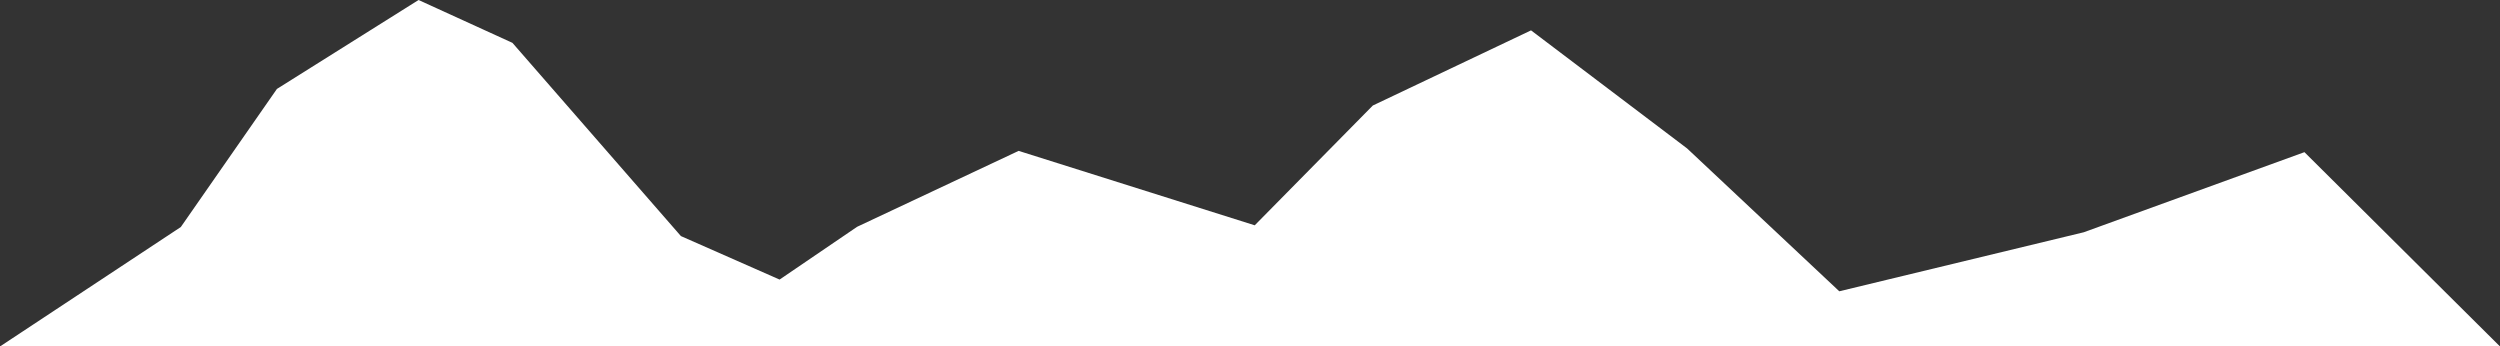 <?xml version="1.0" encoding="utf-8"?>
<!-- Generator: Adobe Illustrator 16.0.3, SVG Export Plug-In . SVG Version: 6.00 Build 0)  -->
<!DOCTYPE svg PUBLIC "-//W3C//DTD SVG 1.1//EN" "http://www.w3.org/Graphics/SVG/1.1/DTD/svg11.dtd">
<svg version="1.1" id="Ebene_1" xmlns="http://www.w3.org/2000/svg" xmlns:xlink="http://www.w3.org/1999/xlink" x="0px" y="0px"
	 width="471.496px" height="65.342px" viewBox="0 34.658 471.496 65.342" enable-background="new 0 34.658 471.496 65.342"
	 xml:space="preserve">
<rect x="0" y="34.658" width="471.496" height="65.342" fill="#333333" stroke="none"/>
<path fill="#FFFFFF" d="M392.98,78.467l-46.094,11.127l-28.699-26.939l-29.436-22.271l-29.838,14.173l-22.273,22.593l-44.528-14.037
	l-30.456,14.315l-14.629,9.957l-18.611-8.203L96.643,42.738l-17.703-8.08L52.227,51.43L34.104,77.471L0,100h471.496l0,0
	l-36.883-36.645L392.98,78.467z"/>
</svg>

